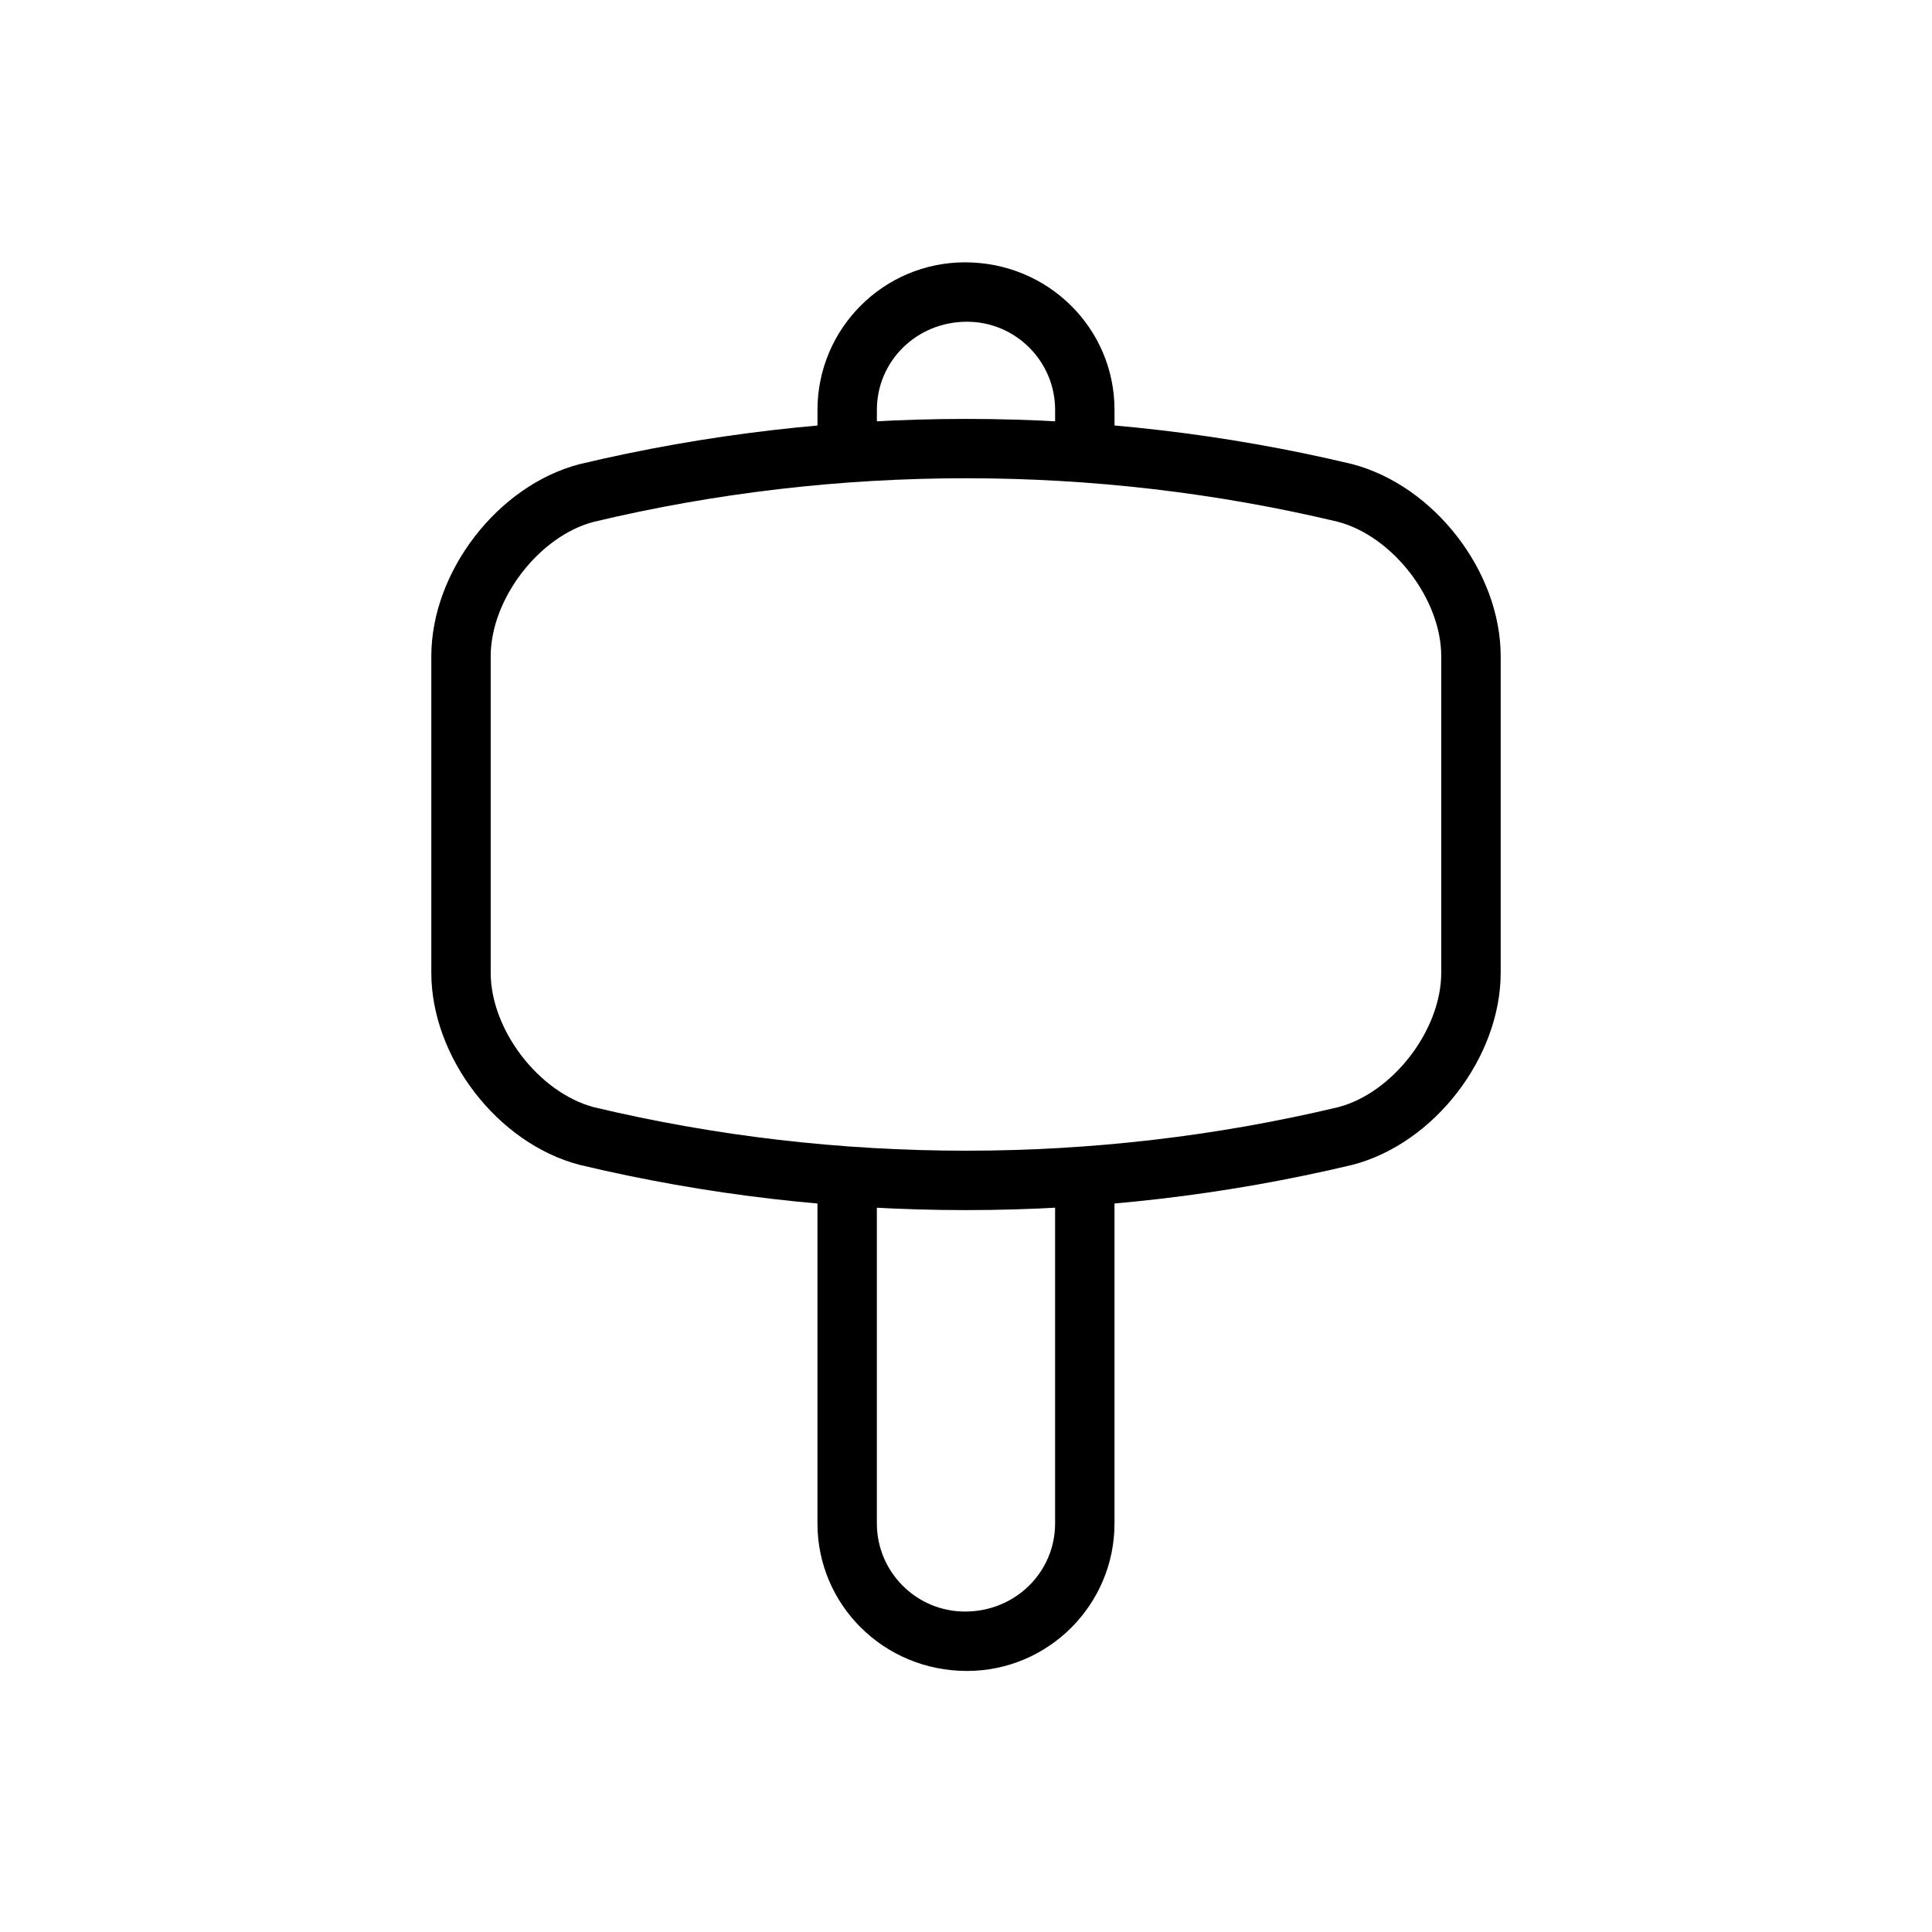 <?xml version="1.0" encoding="UTF-8"?>
<!-- Uploaded to: ICON Repo, www.iconrepo.com, Generator: ICON Repo Mixer Tools -->
<svg fill="#000000" width="800px" height="800px" version="1.1" viewBox="144 144 512 512" xmlns="http://www.w3.org/2000/svg">
 <g>
  <path d="m439.36 266.18h-15.742v-13.562c0-12.875-10.477-23.355-23.355-23.355-13.402 0-23.879 10.48-23.879 23.355v13.562h-15.742v-13.562c0-21.555 17.539-39.098 39.098-39.098 22.082 0 39.621 17.543 39.621 39.098z"/>
  <path d="m400.26 586.82c-22.086 0-39.625-17.543-39.625-39.098v-92.621h15.742v92.621c0 12.875 10.477 23.355 23.355 23.355 13.402 0 23.879-10.48 23.879-23.355v-92.621h15.742v92.621c0.004 21.555-17.535 39.098-39.094 39.098z"/>
  <path d="m399.95 464.69c-34.418 0-68.816-3.988-102.25-11.969l-0.16-0.039c-21.637-5.648-39.238-28.48-39.238-50.898v-83.863c0-22.41 17.598-45.242 39.23-50.898 67.098-15.996 137.85-16.004 204.77-0.039 21.797 5.699 39.395 28.527 39.395 50.938v83.863c0 22.418-17.602 45.25-39.234 50.898-33.562 8.012-68.047 12.008-102.51 12.008zm-98.516-27.258c64.512 15.359 132.7 15.359 197.21-0.023 14.469-3.781 27.301-20.449 27.301-35.625v-83.863c0-15.176-12.836-31.84-27.469-35.664-64.383-15.359-132.61-15.359-197.14 0.039-14.465 3.785-27.297 20.449-27.297 35.625v83.863c0 15.152 12.789 31.789 27.391 35.648z"/>
 </g>
</svg>